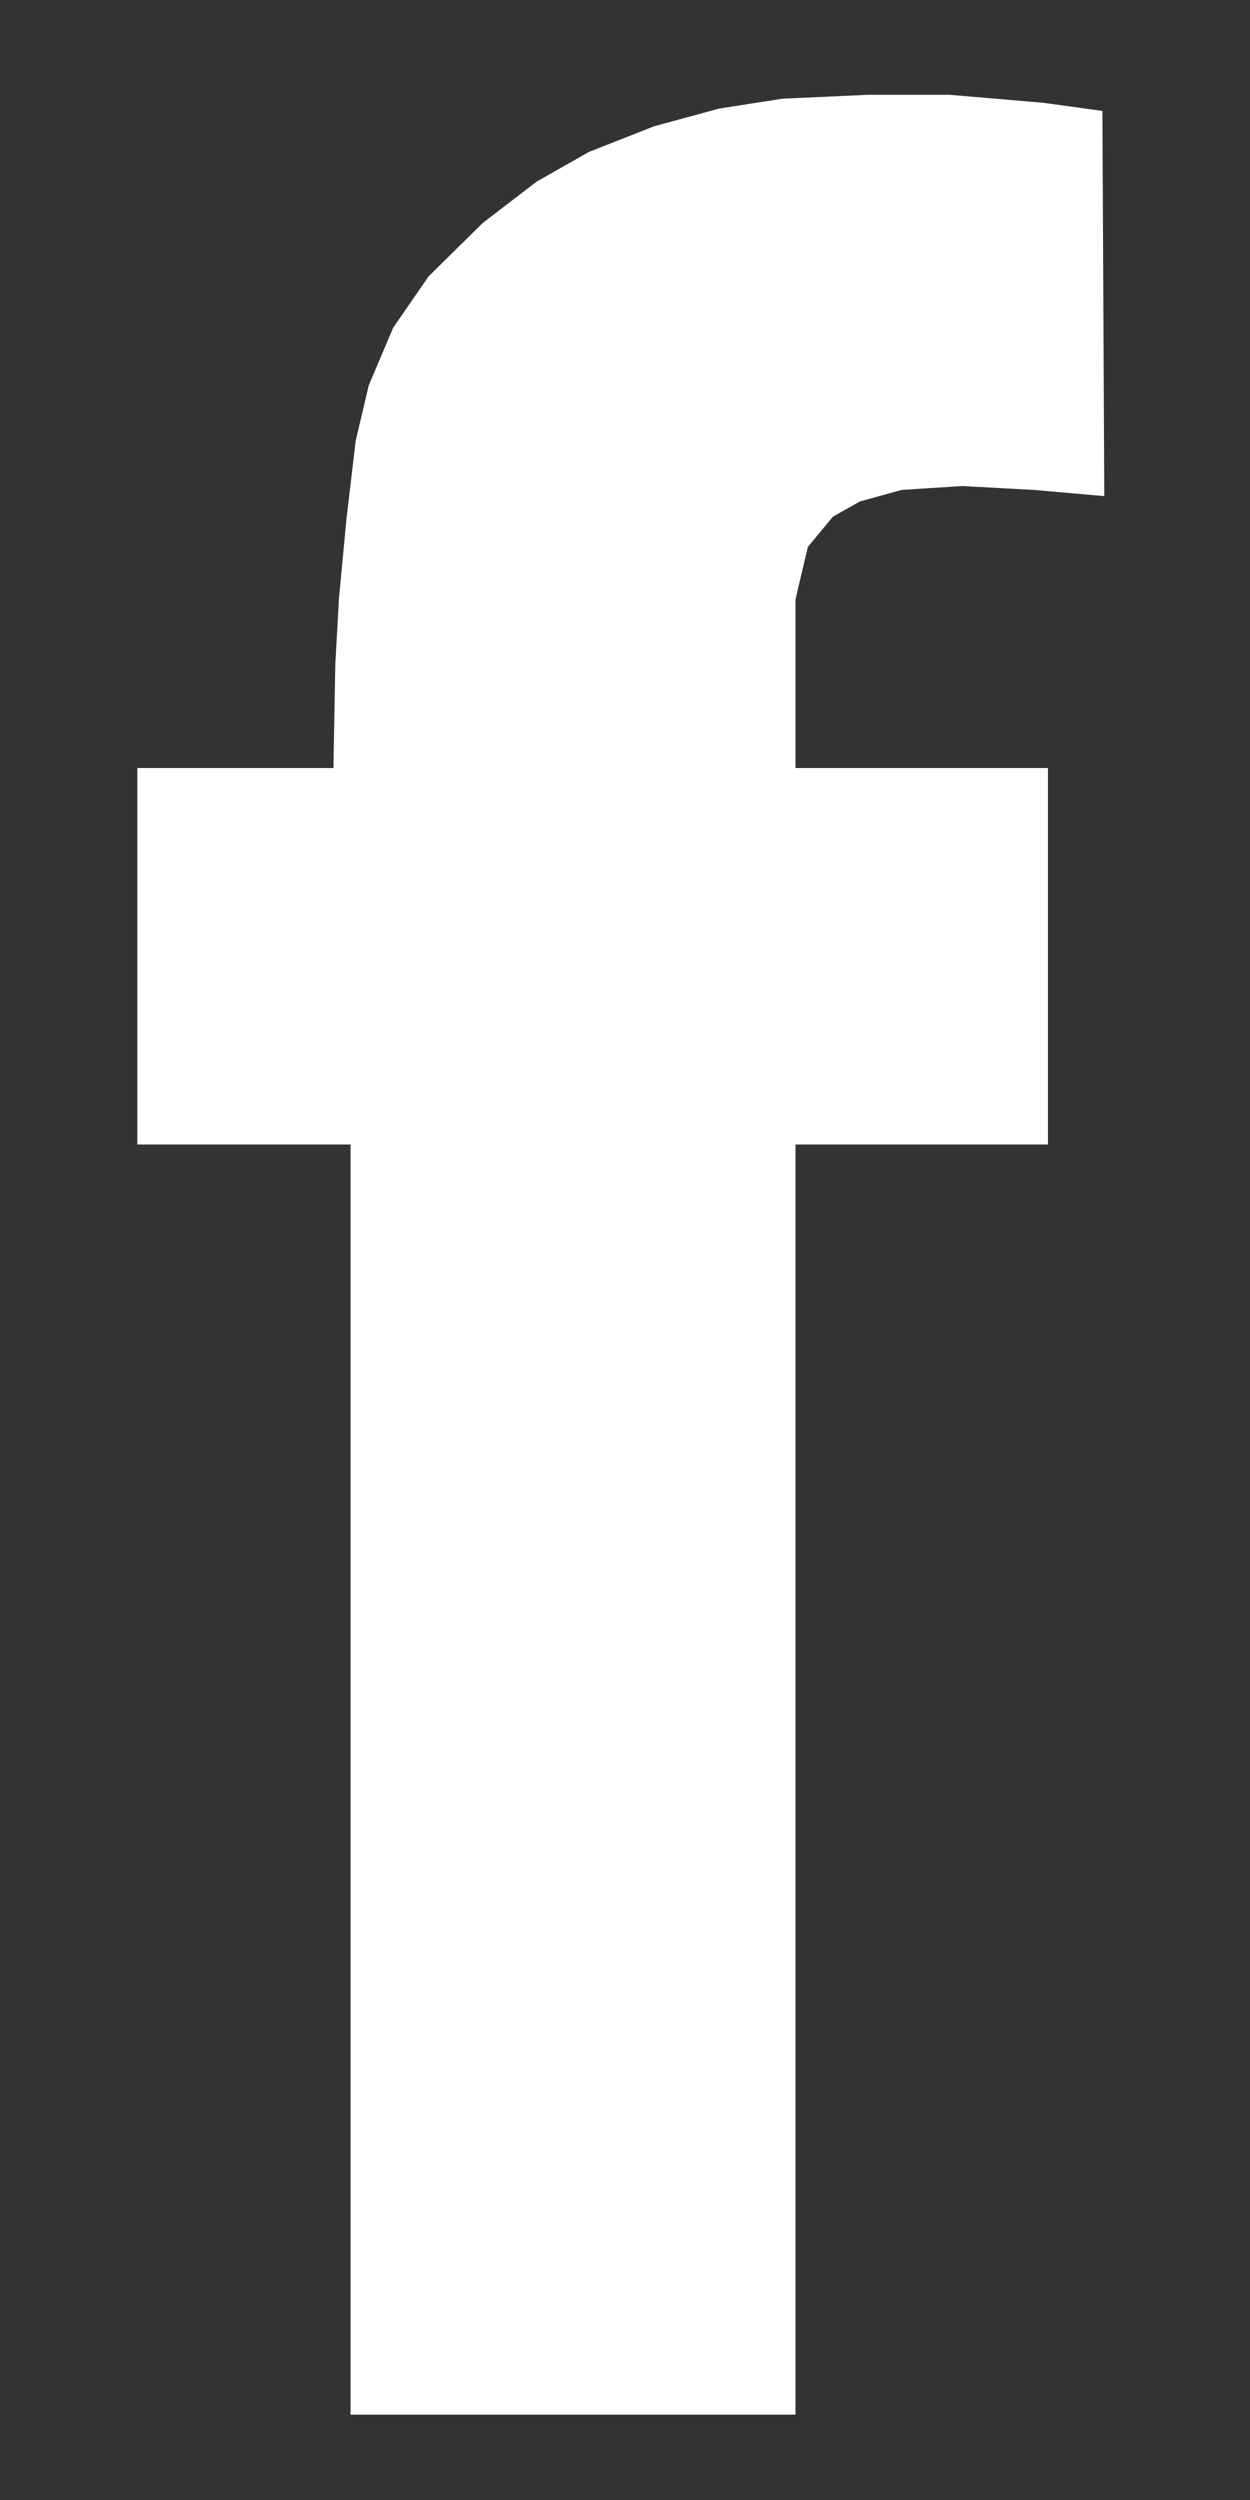 <?xml version="1.0" encoding="UTF-8" standalone="no"?>
<svg
   xmlns:dc="http://purl.org/dc/elements/1.1/"
   xmlns:cc="http://creativecommons.org/ns#"
   xmlns:rdf="http://www.w3.org/1999/02/22-rdf-syntax-ns#"
   xmlns:svg="http://www.w3.org/2000/svg"
   xmlns="http://www.w3.org/2000/svg"
   xmlns:sodipodi="http://sodipodi.sourceforge.net/DTD/sodipodi-0.dtd"
   xmlns:inkscape="http://www.inkscape.org/namespaces/inkscape"
   width="50mm"
   height="100mm"
   viewBox="0 0 50 100"
   version="1.1"
   id="svg841"
   sodipodi:docname="fb-ikon.svg"
   inkscape:version="1.0.1 (3bc2e813f5, 2020-09-07)">
  <rect x="0" y="0" width="50" height="100" fill="#333333" stroke="none"/>
  <defs
     id="defs835">
    <inkscape:path-effect
       effect="spiro"
       id="path-effect5845"
       is_visible="true"
       lpeversion="1" />
    <inkscape:path-effect
       effect="simplify"
       id="path-effect5843"
       is_visible="true"
       lpeversion="1"
       steps="1"
       threshold="0.001"
       smooth_angles="360"
       helper_size="0"
       simplify_individual_paths="false"
       simplify_just_coalesce="false" />
    <inkscape:path-effect
       effect="spiro"
       id="path-effect5839"
       is_visible="true"
       lpeversion="1" />
    <inkscape:path-effect
       effect="simplify"
       id="path-effect5837"
       is_visible="true"
       lpeversion="1"
       steps="1"
       threshold="0.001"
       smooth_angles="360"
       helper_size="0"
       simplify_individual_paths="false"
       simplify_just_coalesce="false" />
    <rect
       x="54.807"
       y="61.61"
       width="66.902"
       height="49.137"
       id="rect5825" />
    <inkscape:path-effect
       effect="spiro"
       id="path-effect4995"
       is_visible="true"
       lpeversion="1" />
    <inkscape:path-effect
       effect="simplify"
       id="path-effect4993"
       is_visible="true"
       lpeversion="1"
       steps="1"
       threshold="0.001"
       smooth_angles="360"
       helper_size="0"
       simplify_individual_paths="false"
       simplify_just_coalesce="false" />
  </defs>
  <sodipodi:namedview
     id="base"
     pagecolor="#ffffff"
     bordercolor="#666666"
     borderopacity="1.0"
     inkscape:pageopacity="0.0"
     inkscape:pageshadow="2"
     inkscape:zoom="1.3289991"
     inkscape:cx="116.66186"
     inkscape:cy="205.5928"
     inkscape:document-units="mm"
     inkscape:current-layer="layer1"
     inkscape:document-rotation="0"
     showgrid="false"
     inkscape:lockguides="false"
     inkscape:window-width="1457"
     inkscape:window-height="960"
     inkscape:window-x="445"
     inkscape:window-y="8"
     inkscape:window-maximized="0" />
  <g
     inkscape:label="Lager 1"
     inkscape:groupmode="layer"
     id="layer1">
    <g
       id="g5902"
       transform="matrix(0.554,0,0,0.587,-49.281,-14.424)"
       style="stroke-width:1.753">
      <rect
         style="fill:#ffffff;fill-opacity:1;stroke:none;stroke-width:8.765;stroke-linecap:butt;stroke-miterlimit:4;stroke-dasharray:none;stroke-opacity:1"
         id="rect5829"
         width="32.128"
         height="125.027"
         x="114.265"
         y="64.086"
         rx="0"
         ry="0" />
      <rect
         style="fill:#ffffff;fill-opacity:1;stroke:none;stroke-width:8.765;stroke-linecap:butt;stroke-miterlimit:4;stroke-dasharray:none;stroke-opacity:1"
         id="rect5831"
         width="65.749"
         height="25.655"
         x="98.87"
         y="76.908"
         rx="0"
         ry="0" />
      <path
         style="fill:#ffffff;fill-opacity:1;stroke:#ffffff;stroke-width:0.465;stroke-linecap:butt;stroke-linejoin:miter;stroke-miterlimit:4;stroke-dasharray:none;stroke-opacity:1"
         d="m 113.262,76.968 0.134,-7.083 0.267,-4.544 0.535,-5.345 0.668,-5.345 0.935,-3.742 1.737,-3.875 2.539,-3.475 3.875,-3.608 3.875,-2.806 3.742,-2.005 4.677,-1.737 4.677,-1.203 4.544,-0.668 6.147,-0.267 h 5.88 l 6.682,0.535 4.143,0.535 0.134,25.792 -4.811,-0.401 -5.212,-0.267 -4.41,0.267 -3.074,0.802 -2.005,1.069 -1.871,2.138 -0.802,3.207 -0.668,2.94 -0.267,4.143 v 5.078 z"
         id="path5868" />
    </g>
  </g>
</svg>
